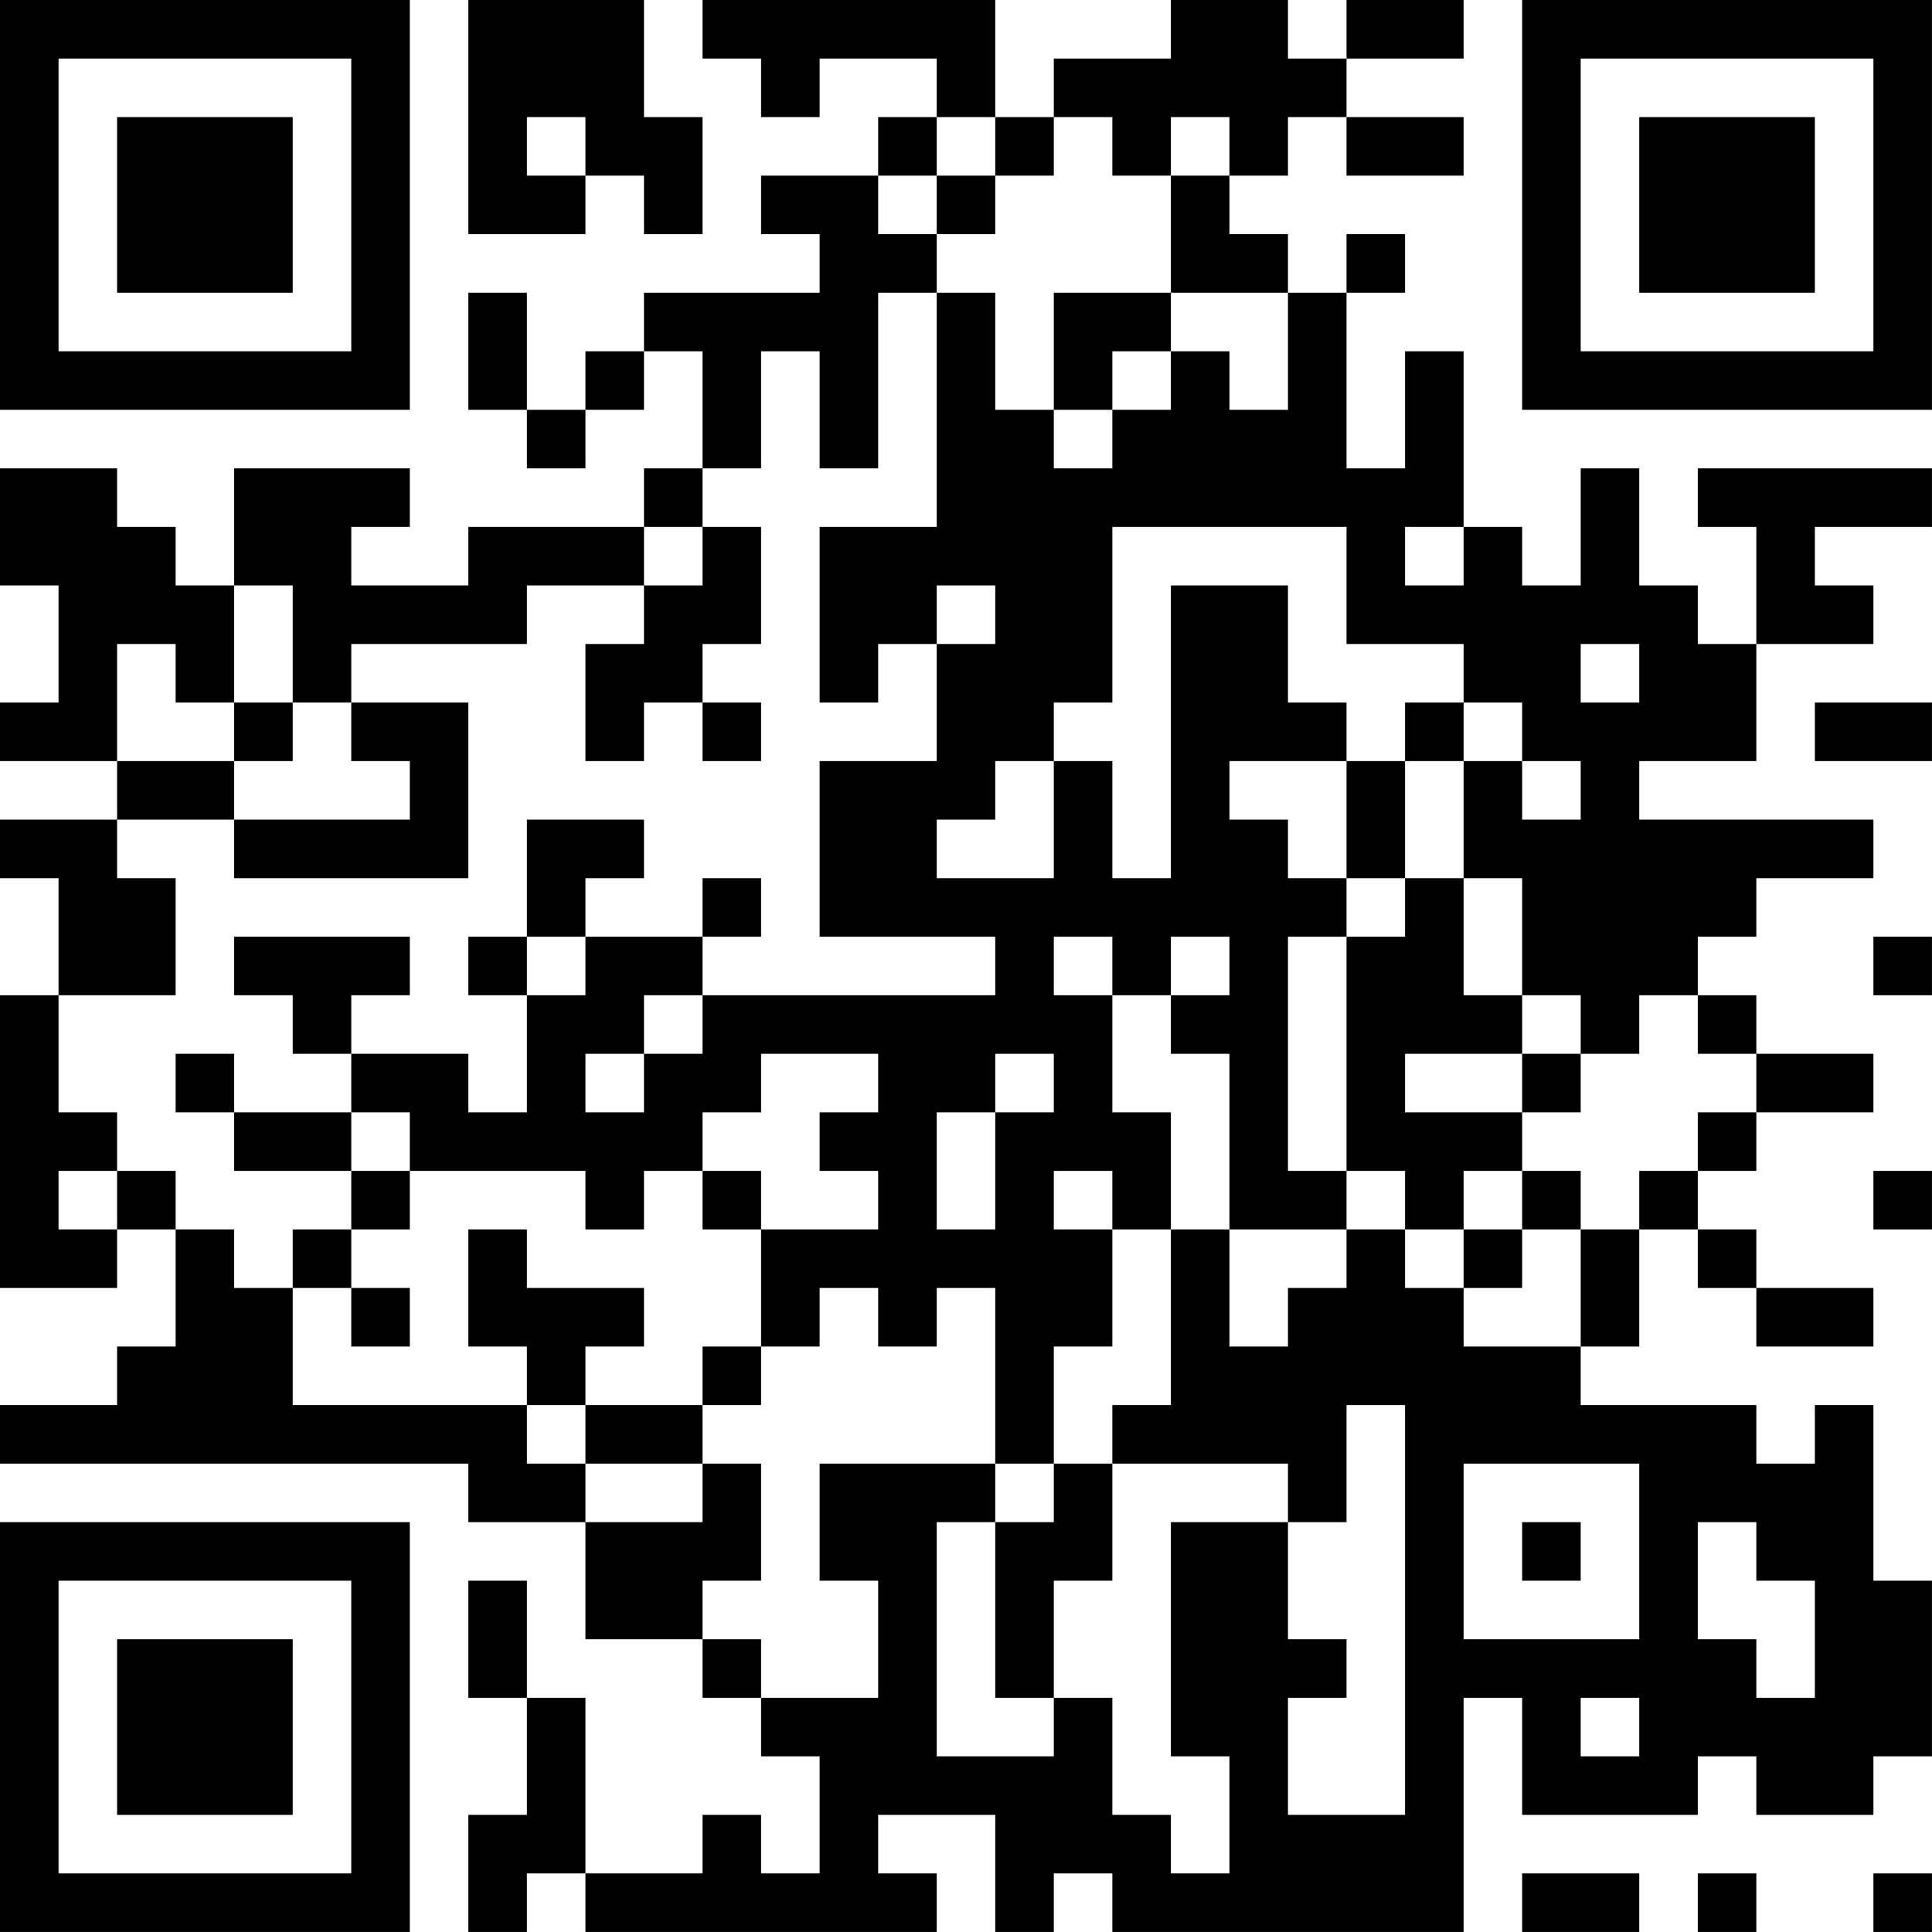 <?xml version="1.0" encoding="UTF-8"?>
<svg xmlns="http://www.w3.org/2000/svg" version="1.1" width="400" height="400" viewBox="0 0 400 400"><rect x="0" y="0" width="400" height="400" fill="#ffffff"/><g transform="scale(12.121)"><g transform="translate(0,0)"><path fill-rule="evenodd" d="M8 0L8 4L10 4L10 3L11 3L11 4L12 4L12 2L11 2L11 0ZM12 0L12 1L13 1L13 2L14 2L14 1L16 1L16 2L15 2L15 3L13 3L13 4L14 4L14 5L11 5L11 6L10 6L10 7L9 7L9 5L8 5L8 7L9 7L9 8L10 8L10 7L11 7L11 6L12 6L12 8L11 8L11 9L8 9L8 10L6 10L6 9L7 9L7 8L4 8L4 10L3 10L3 9L2 9L2 8L0 8L0 10L1 10L1 12L0 12L0 13L2 13L2 14L0 14L0 15L1 15L1 17L0 17L0 22L2 22L2 21L3 21L3 23L2 23L2 24L0 24L0 25L8 25L8 26L10 26L10 28L12 28L12 29L13 29L13 30L14 30L14 32L13 32L13 31L12 31L12 32L10 32L10 29L9 29L9 27L8 27L8 29L9 29L9 31L8 31L8 33L9 33L9 32L10 32L10 33L16 33L16 32L15 32L15 31L17 31L17 33L18 33L18 32L19 32L19 33L25 33L25 29L26 29L26 31L29 31L29 30L30 30L30 31L32 31L32 30L33 30L33 27L32 27L32 24L31 24L31 25L30 25L30 24L27 24L27 23L28 23L28 21L29 21L29 22L30 22L30 23L32 23L32 22L30 22L30 21L29 21L29 20L30 20L30 19L32 19L32 18L30 18L30 17L29 17L29 16L30 16L30 15L32 15L32 14L28 14L28 13L30 13L30 11L32 11L32 10L31 10L31 9L33 9L33 8L29 8L29 9L30 9L30 11L29 11L29 10L28 10L28 8L27 8L27 10L26 10L26 9L25 9L25 6L24 6L24 8L23 8L23 5L24 5L24 4L23 4L23 5L22 5L22 4L21 4L21 3L22 3L22 2L23 2L23 3L25 3L25 2L23 2L23 1L25 1L25 0L23 0L23 1L22 1L22 0L20 0L20 1L18 1L18 2L17 2L17 0ZM9 2L9 3L10 3L10 2ZM16 2L16 3L15 3L15 4L16 4L16 5L15 5L15 8L14 8L14 6L13 6L13 8L12 8L12 9L11 9L11 10L9 10L9 11L6 11L6 12L5 12L5 10L4 10L4 12L3 12L3 11L2 11L2 13L4 13L4 14L2 14L2 15L3 15L3 17L1 17L1 19L2 19L2 20L1 20L1 21L2 21L2 20L3 20L3 21L4 21L4 22L5 22L5 24L9 24L9 25L10 25L10 26L12 26L12 25L13 25L13 27L12 27L12 28L13 28L13 29L15 29L15 27L14 27L14 25L17 25L17 26L16 26L16 30L18 30L18 29L19 29L19 31L20 31L20 32L21 32L21 30L20 30L20 26L22 26L22 28L23 28L23 29L22 29L22 31L24 31L24 24L23 24L23 26L22 26L22 25L19 25L19 24L20 24L20 21L21 21L21 23L22 23L22 22L23 22L23 21L24 21L24 22L25 22L25 23L27 23L27 21L28 21L28 20L29 20L29 19L30 19L30 18L29 18L29 17L28 17L28 18L27 18L27 17L26 17L26 15L25 15L25 13L26 13L26 14L27 14L27 13L26 13L26 12L25 12L25 11L23 11L23 9L19 9L19 12L18 12L18 13L17 13L17 14L16 14L16 15L18 15L18 13L19 13L19 15L20 15L20 10L22 10L22 12L23 12L23 13L21 13L21 14L22 14L22 15L23 15L23 16L22 16L22 20L23 20L23 21L21 21L21 18L20 18L20 17L21 17L21 16L20 16L20 17L19 17L19 16L18 16L18 17L19 17L19 19L20 19L20 21L19 21L19 20L18 20L18 21L19 21L19 23L18 23L18 25L17 25L17 22L16 22L16 23L15 23L15 22L14 22L14 23L13 23L13 21L15 21L15 20L14 20L14 19L15 19L15 18L13 18L13 19L12 19L12 20L11 20L11 21L10 21L10 20L7 20L7 19L6 19L6 18L8 18L8 19L9 19L9 17L10 17L10 16L12 16L12 17L11 17L11 18L10 18L10 19L11 19L11 18L12 18L12 17L17 17L17 16L14 16L14 13L16 13L16 11L17 11L17 10L16 10L16 11L15 11L15 12L14 12L14 9L16 9L16 5L17 5L17 7L18 7L18 8L19 8L19 7L20 7L20 6L21 6L21 7L22 7L22 5L20 5L20 3L21 3L21 2L20 2L20 3L19 3L19 2L18 2L18 3L17 3L17 2ZM16 3L16 4L17 4L17 3ZM18 5L18 7L19 7L19 6L20 6L20 5ZM12 9L12 10L11 10L11 11L10 11L10 13L11 13L11 12L12 12L12 13L13 13L13 12L12 12L12 11L13 11L13 9ZM24 9L24 10L25 10L25 9ZM27 11L27 12L28 12L28 11ZM4 12L4 13L5 13L5 12ZM6 12L6 13L7 13L7 14L4 14L4 15L8 15L8 12ZM24 12L24 13L23 13L23 15L24 15L24 16L23 16L23 20L24 20L24 21L25 21L25 22L26 22L26 21L27 21L27 20L26 20L26 19L27 19L27 18L26 18L26 17L25 17L25 15L24 15L24 13L25 13L25 12ZM31 12L31 13L33 13L33 12ZM9 14L9 16L8 16L8 17L9 17L9 16L10 16L10 15L11 15L11 14ZM12 15L12 16L13 16L13 15ZM4 16L4 17L5 17L5 18L6 18L6 17L7 17L7 16ZM32 16L32 17L33 17L33 16ZM3 18L3 19L4 19L4 20L6 20L6 21L5 21L5 22L6 22L6 23L7 23L7 22L6 22L6 21L7 21L7 20L6 20L6 19L4 19L4 18ZM17 18L17 19L16 19L16 21L17 21L17 19L18 19L18 18ZM24 18L24 19L26 19L26 18ZM12 20L12 21L13 21L13 20ZM25 20L25 21L26 21L26 20ZM32 20L32 21L33 21L33 20ZM8 21L8 23L9 23L9 24L10 24L10 25L12 25L12 24L13 24L13 23L12 23L12 24L10 24L10 23L11 23L11 22L9 22L9 21ZM18 25L18 26L17 26L17 29L18 29L18 27L19 27L19 25ZM25 25L25 28L28 28L28 25ZM26 26L26 27L27 27L27 26ZM29 26L29 28L30 28L30 29L31 29L31 27L30 27L30 26ZM27 29L27 30L28 30L28 29ZM26 32L26 33L28 33L28 32ZM29 32L29 33L30 33L30 32ZM32 32L32 33L33 33L33 32ZM0 0L0 7L7 7L7 0ZM1 1L1 6L6 6L6 1ZM2 2L2 5L5 5L5 2ZM26 0L26 7L33 7L33 0ZM27 1L27 6L32 6L32 1ZM28 2L28 5L31 5L31 2ZM0 26L0 33L7 33L7 26ZM1 27L1 32L6 32L6 27ZM2 28L2 31L5 31L5 28Z" fill="#000000"/></g></g></svg>

